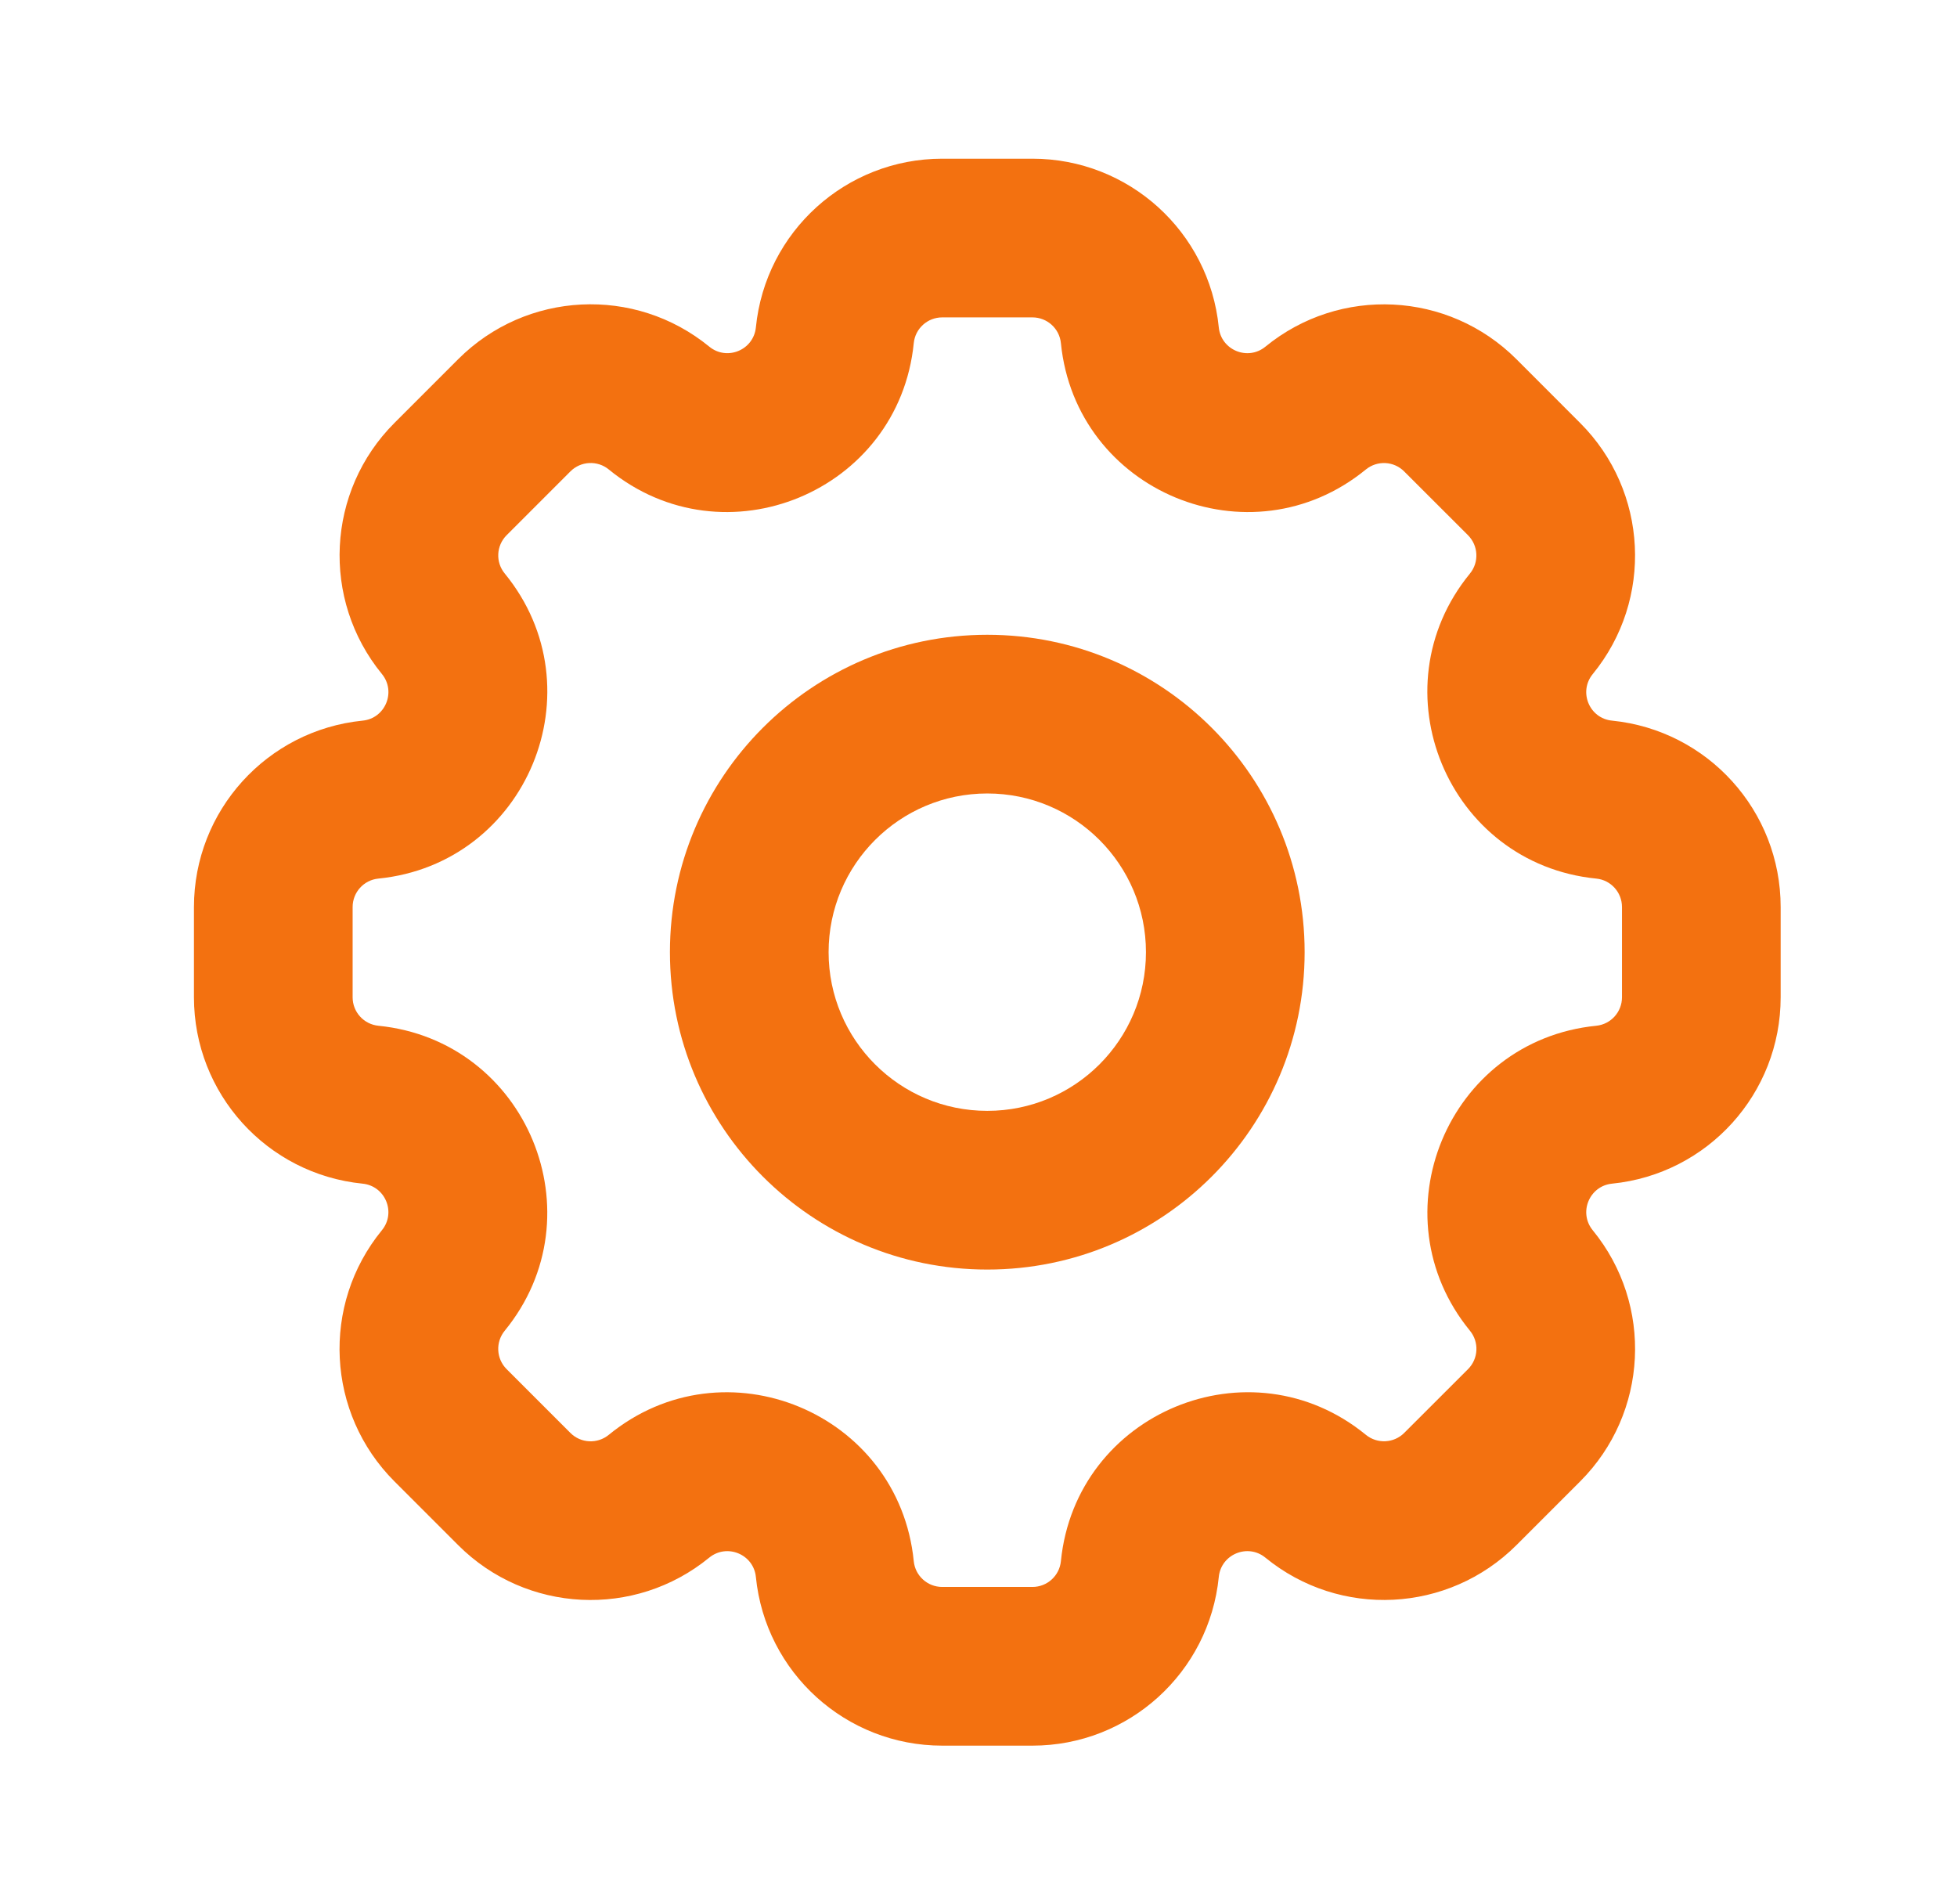 <svg width="37" height="36" viewBox="0 0 37 36" fill="none" xmlns="http://www.w3.org/2000/svg">
<path fill-rule="evenodd" clip-rule="evenodd" d="M14.291 6.189C14.472 4.378 15.995 3 17.814 3H19.52C21.339 3 22.862 4.379 23.043 6.189C23.086 6.618 23.59 6.827 23.924 6.554C25.332 5.402 27.383 5.504 28.67 6.79L29.876 7.997C31.162 9.283 31.265 11.335 30.113 12.743C29.84 13.077 30.048 13.581 30.478 13.623C32.288 13.805 33.666 15.328 33.666 17.147V18.853C33.666 20.672 32.288 22.195 30.478 22.376C30.049 22.419 29.84 22.923 30.113 23.257C31.265 24.665 31.163 26.716 29.877 28.003L28.671 29.209C27.384 30.495 25.332 30.598 23.924 29.446C23.591 29.173 23.086 29.381 23.043 29.811C22.862 31.621 21.339 33 19.52 33H17.814C15.995 33 14.472 31.621 14.291 29.811C14.248 29.382 13.744 29.173 13.409 29.446C12.001 30.598 9.949 30.496 8.663 29.21L7.457 28.004C6.17 26.717 6.068 24.665 7.22 23.257C7.494 22.923 7.285 22.419 6.855 22.376C5.045 22.195 3.667 20.672 3.667 18.853V17.147C3.667 15.328 5.045 13.805 6.856 13.623C7.285 13.581 7.494 13.076 7.221 12.742C6.069 11.334 6.171 9.282 7.457 7.996L8.663 6.79C9.95 5.503 12.002 5.401 13.41 6.553C13.744 6.827 14.248 6.618 14.291 6.189ZM17.814 6C17.536 6 17.303 6.211 17.276 6.487C16.995 9.298 13.696 10.664 11.51 8.875C11.295 8.699 10.981 8.715 10.785 8.911L9.579 10.117C9.382 10.314 9.366 10.627 9.543 10.842C11.332 13.029 9.965 16.328 7.154 16.609C6.877 16.636 6.667 16.869 6.667 17.147V18.853C6.667 19.131 6.877 19.363 7.154 19.391C9.965 19.672 11.331 22.971 9.542 25.157C9.366 25.372 9.382 25.686 9.578 25.882L10.784 27.088C10.98 27.285 11.294 27.301 11.51 27.124C13.696 25.336 16.995 26.701 17.276 29.513C17.303 29.789 17.536 30 17.814 30H19.52C19.798 30 20.031 29.789 20.058 29.512C20.339 26.702 23.637 25.335 25.824 27.124C26.039 27.3 26.353 27.284 26.549 27.088L27.756 25.882C27.952 25.685 27.968 25.372 27.792 25.157C26.003 22.97 27.369 19.672 30.18 19.391C30.456 19.363 30.666 19.131 30.666 18.853V17.147C30.666 16.869 30.456 16.636 30.179 16.609C27.369 16.328 26.002 13.03 27.791 10.843C27.967 10.628 27.951 10.315 27.755 10.118L26.548 8.912C26.352 8.715 26.039 8.7 25.824 8.875C23.637 10.664 20.339 9.298 20.058 6.487C20.031 6.211 19.798 6 19.52 6H17.814Z" fill="#F37110"/>
<path fill-rule="evenodd" clip-rule="evenodd" d="M18.666 15C17.01 15 15.666 16.343 15.666 18C15.666 19.657 17.01 21 18.666 21C20.323 21 21.666 19.657 21.666 18C21.666 16.343 20.323 15 18.666 15ZM12.666 18C12.666 14.686 15.353 12 18.666 12C21.98 12 24.666 14.686 24.666 18C24.666 21.314 21.98 24 18.666 24C15.353 24 12.666 21.314 12.666 18Z" fill="#F37110"/>
</svg>
